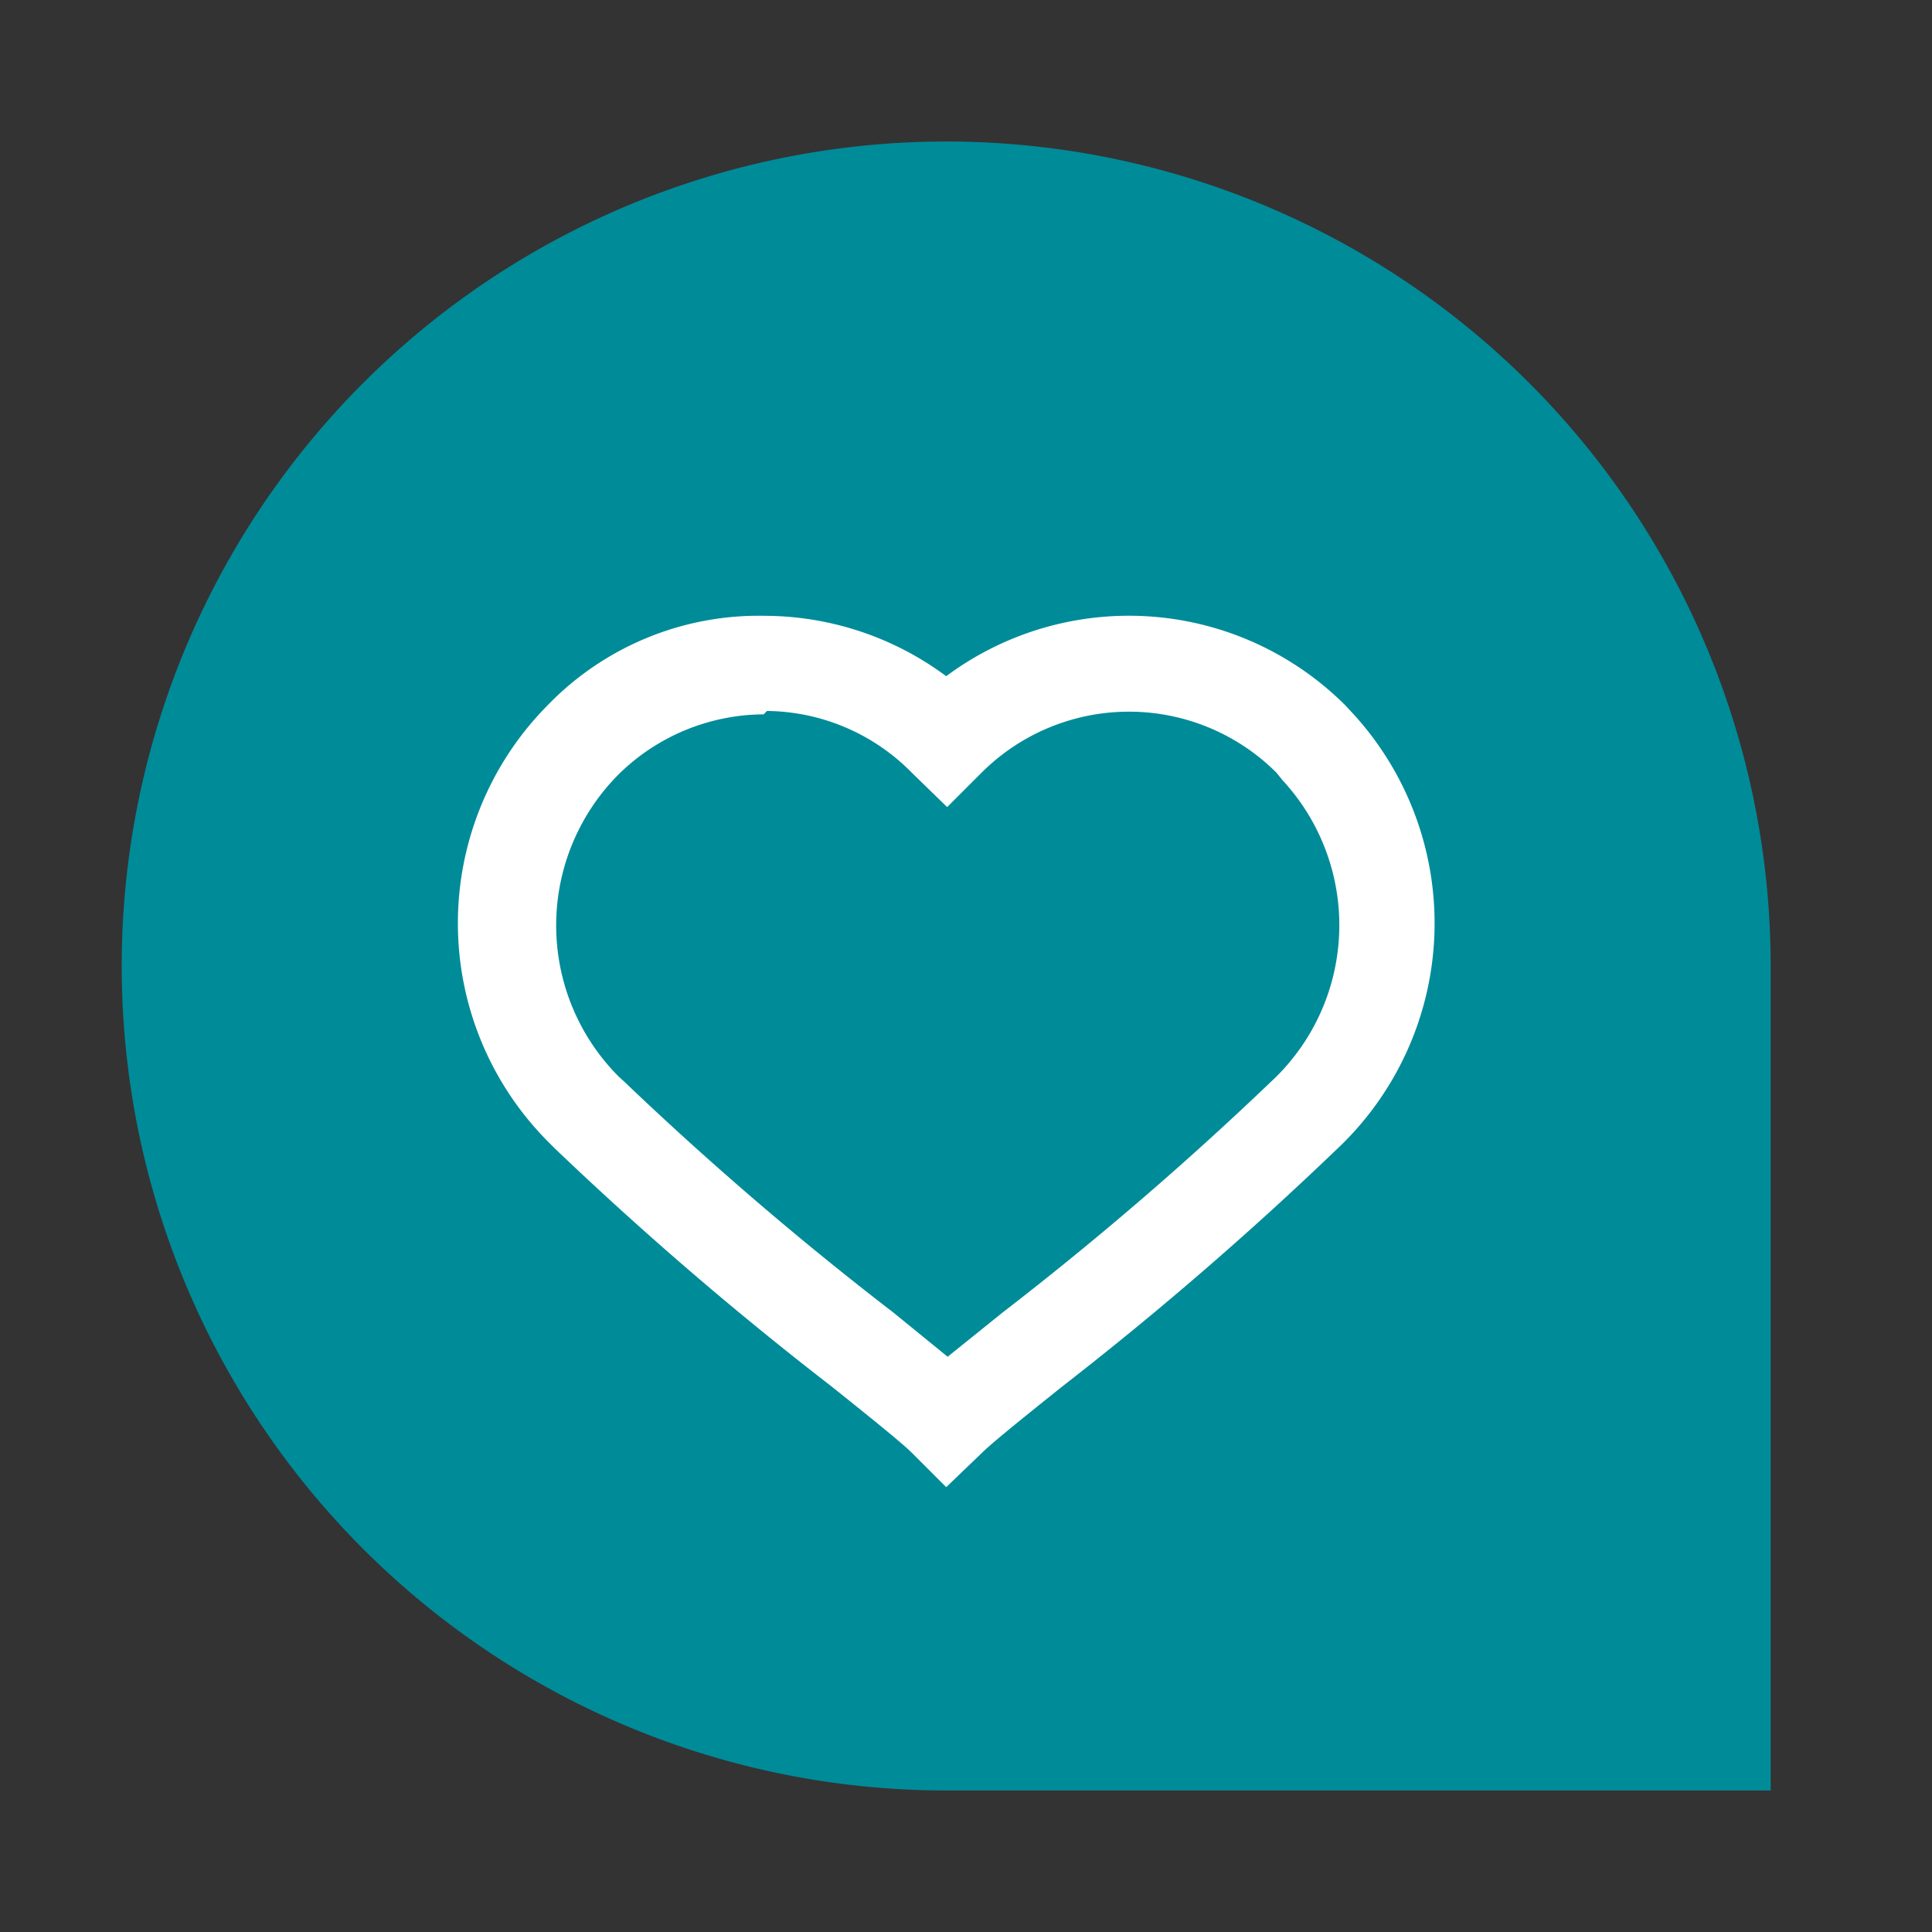<?xml version="1.0" encoding="UTF-8"?> <svg xmlns="http://www.w3.org/2000/svg" viewBox="0 0 40 40"><rect x="0" y="0" width="40" height="40" fill="#333333" stroke="none"/><path d="M19.59,2.93h0A17.07,17.07,0,0,1,36.66,20V37.07H19.59a17.07,17.07,0,0,1,0-34.14" fill="#008b99"></path><path d="M19.59,30.79l-.71-.71c-.21-.21-.92-.78-1.67-1.38a71.82,71.82,0,0,1-5.72-4.92l-.11-.11a6.41,6.41,0,0,1-.05-9.06,6.08,6.08,0,0,1,4.52-1.86A6.32,6.32,0,0,1,19.59,14a6.34,6.34,0,0,1,8.26.6l.14.15a6.42,6.42,0,0,1-.33,9.06A71.86,71.86,0,0,1,22,28.7c-.75.6-1.46,1.17-1.67,1.38Zm-3.78-16a4.31,4.31,0,0,0-3,1.24,4.43,4.43,0,0,0,0,6.26l.11.1a68.71,68.71,0,0,0,5.57,4.78l1.13.92,1.13-.91a69,69,0,0,0,5.55-4.77,4.42,4.42,0,0,0,.25-6.26L26.43,16a4.32,4.32,0,0,0-6.11,0l-.71.71L18.88,16a4.26,4.26,0,0,0-3-1.28Z" fill="#fff"></path></svg> 